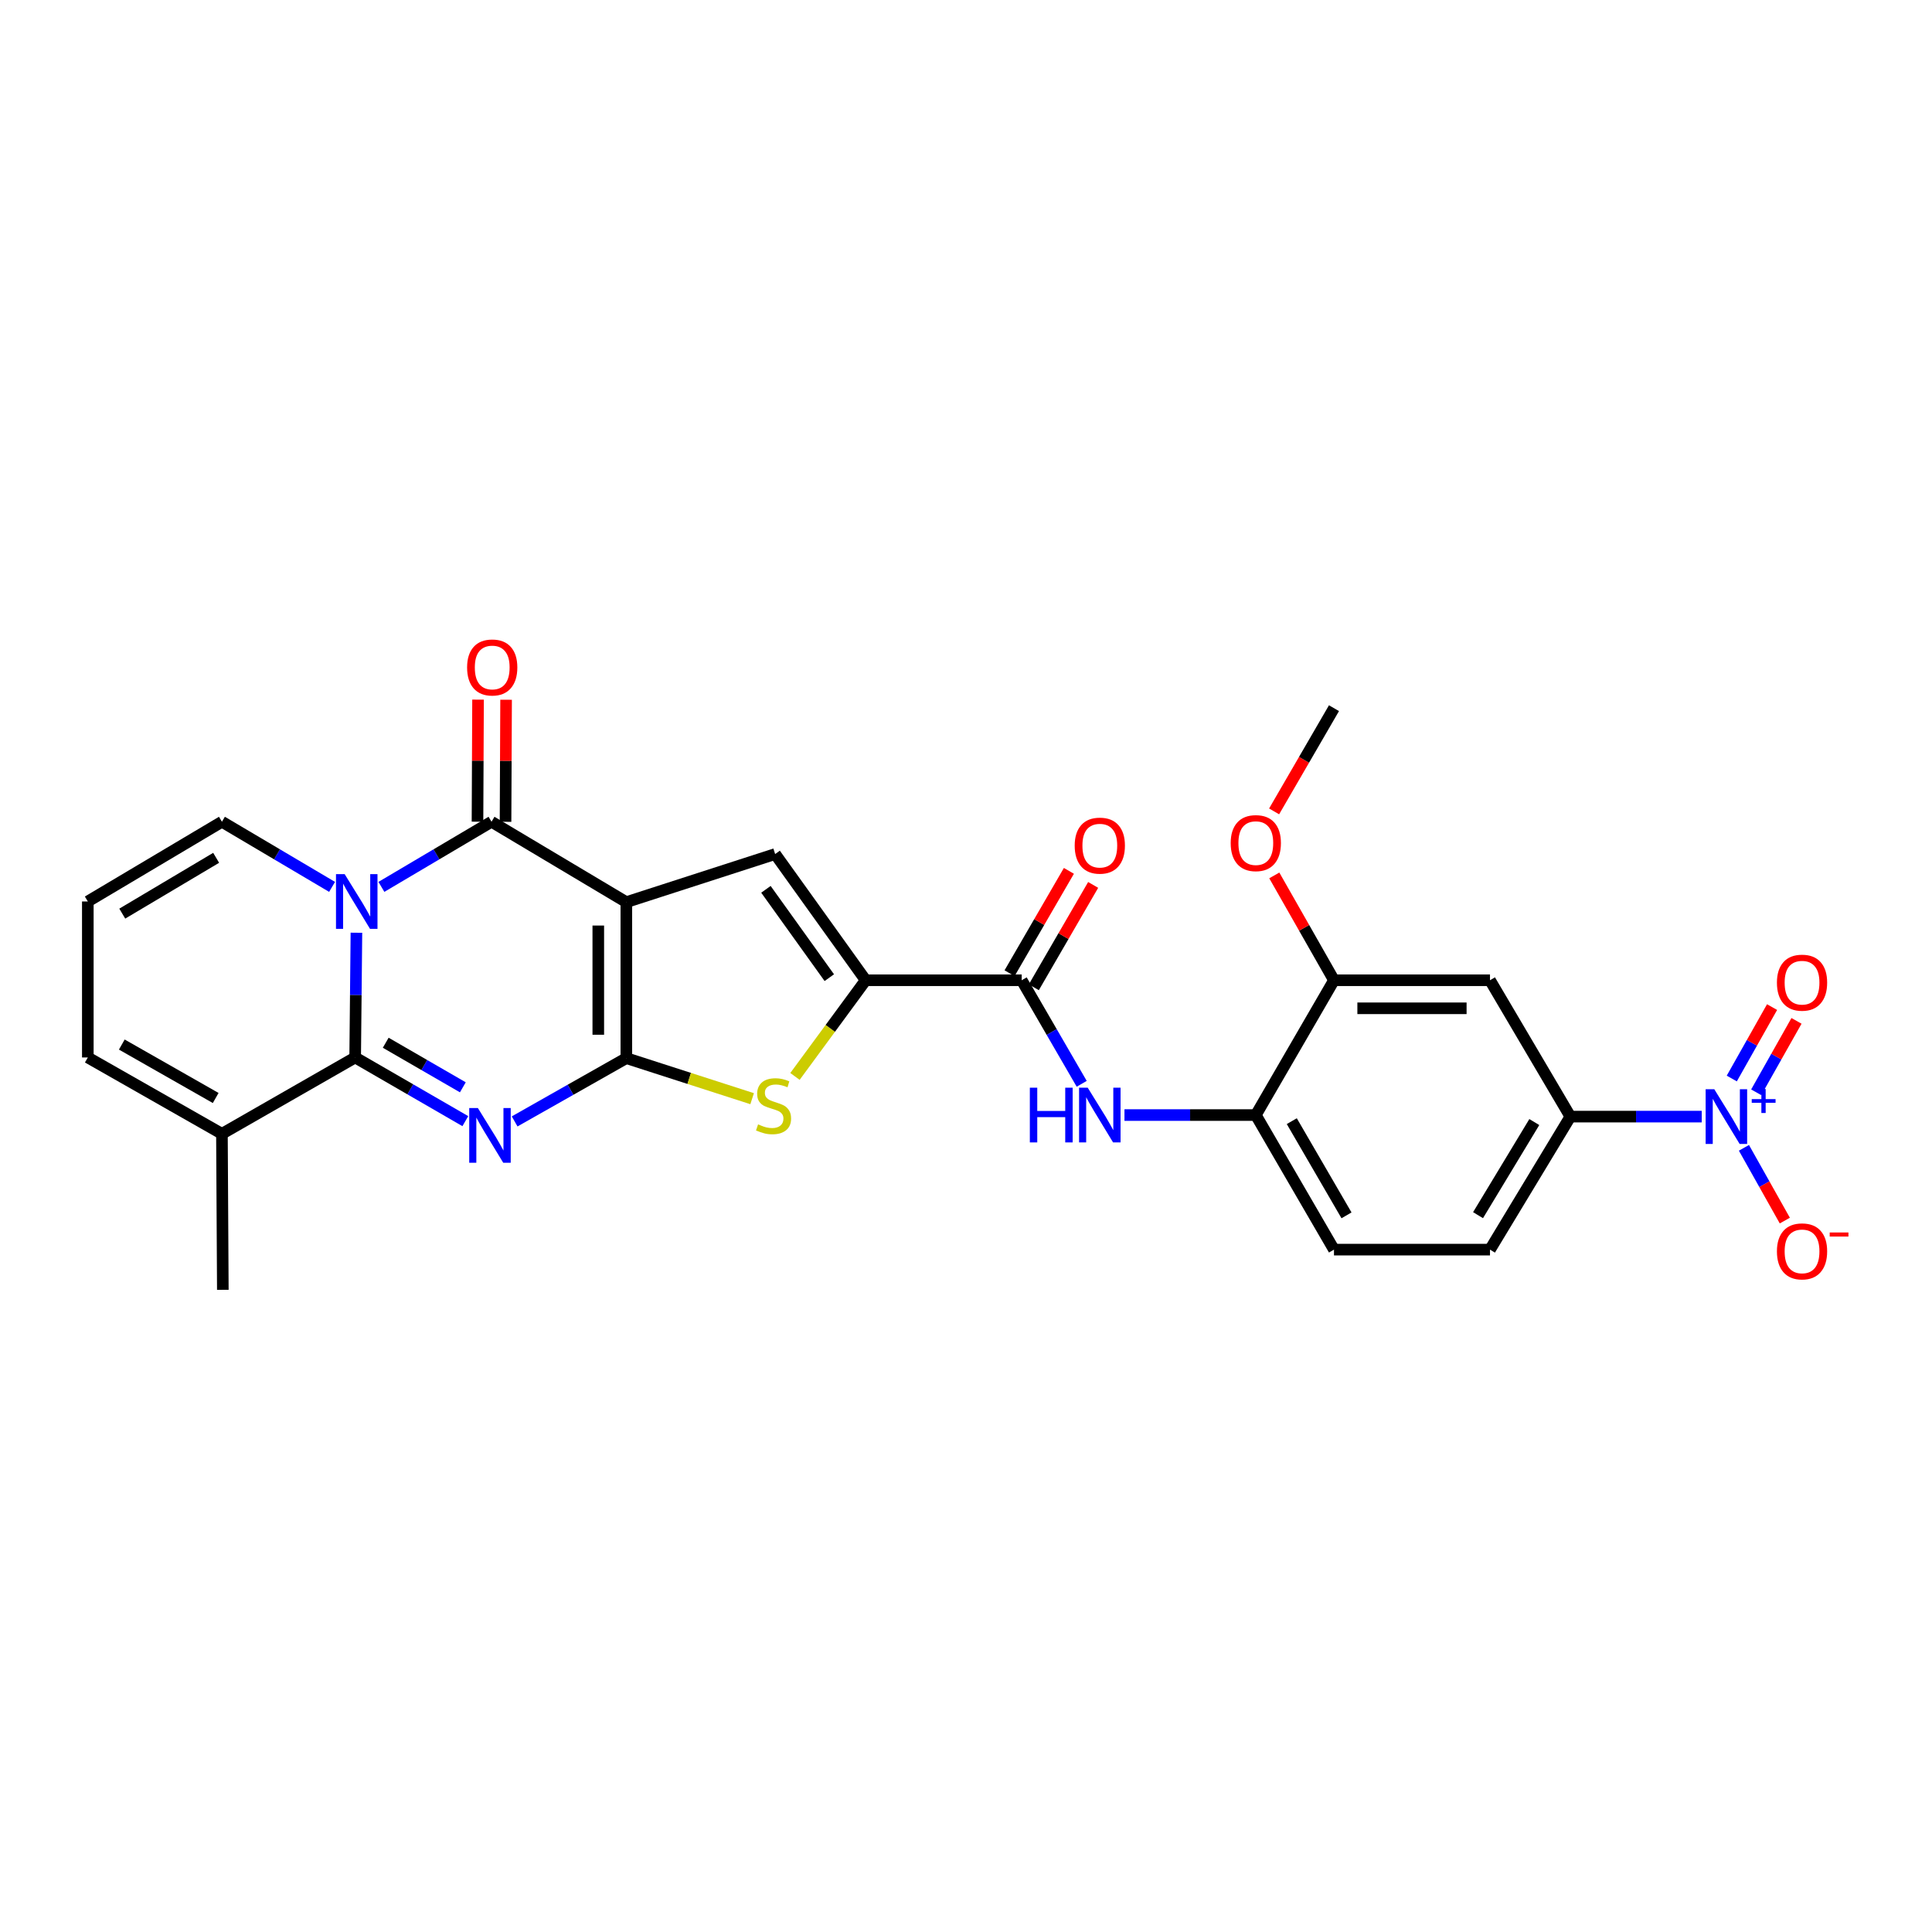 <?xml version='1.0' encoding='iso-8859-1'?>
<svg version='1.1' baseProfile='full'
              xmlns='http://www.w3.org/2000/svg'
                      xmlns:rdkit='http://www.rdkit.org/xml'
                      xmlns:xlink='http://www.w3.org/1999/xlink'
                  xml:space='preserve'
width='1000px' height='1000px' viewBox='0 0 1000 1000'>
<!-- END OF HEADER -->
<rect style='opacity:1.0;fill:#FFFFFF;stroke:none' width='1000' height='1000' x='0' y='0'> </rect>
<path class='bond-0' d='M 324.189,466.949 L 324.189,547.691' style='fill:none;fill-rule:evenodd;stroke:#000000;stroke-width:6px;stroke-linecap:butt;stroke-linejoin:miter;stroke-opacity:1' />
<path class='bond-0' d='M 309.673,479.06 L 309.673,535.58' style='fill:none;fill-rule:evenodd;stroke:#000000;stroke-width:6px;stroke-linecap:butt;stroke-linejoin:miter;stroke-opacity:1' />
<path class='bond-4' d='M 324.189,466.949 L 254.407,425.336' style='fill:none;fill-rule:evenodd;stroke:#000000;stroke-width:6px;stroke-linecap:butt;stroke-linejoin:miter;stroke-opacity:1' />
<path class='bond-5' d='M 324.189,466.949 L 401.214,442.054' style='fill:none;fill-rule:evenodd;stroke:#000000;stroke-width:6px;stroke-linecap:butt;stroke-linejoin:miter;stroke-opacity:1' />
<path class='bond-1' d='M 324.189,547.691 L 295.283,564.067' style='fill:none;fill-rule:evenodd;stroke:#000000;stroke-width:6px;stroke-linecap:butt;stroke-linejoin:miter;stroke-opacity:1' />
<path class='bond-1' d='M 295.283,564.067 L 266.376,580.442' style='fill:none;fill-rule:evenodd;stroke:#0000FF;stroke-width:6px;stroke-linecap:butt;stroke-linejoin:miter;stroke-opacity:1' />
<path class='bond-6' d='M 324.189,547.691 L 356.746,558.184' style='fill:none;fill-rule:evenodd;stroke:#000000;stroke-width:6px;stroke-linecap:butt;stroke-linejoin:miter;stroke-opacity:1' />
<path class='bond-6' d='M 356.746,558.184 L 389.302,568.676' style='fill:none;fill-rule:evenodd;stroke:#CCCC00;stroke-width:6px;stroke-linecap:butt;stroke-linejoin:miter;stroke-opacity:1' />
<path class='bond-29' d='M 240.854,580.303 L 212.344,563.823' style='fill:none;fill-rule:evenodd;stroke:#0000FF;stroke-width:6px;stroke-linecap:butt;stroke-linejoin:miter;stroke-opacity:1' />
<path class='bond-29' d='M 212.344,563.823 L 183.834,547.344' style='fill:none;fill-rule:evenodd;stroke:#000000;stroke-width:6px;stroke-linecap:butt;stroke-linejoin:miter;stroke-opacity:1' />
<path class='bond-29' d='M 239.565,562.791 L 219.608,551.256' style='fill:none;fill-rule:evenodd;stroke:#0000FF;stroke-width:6px;stroke-linecap:butt;stroke-linejoin:miter;stroke-opacity:1' />
<path class='bond-29' d='M 219.608,551.256 L 199.651,539.72' style='fill:none;fill-rule:evenodd;stroke:#000000;stroke-width:6px;stroke-linecap:butt;stroke-linejoin:miter;stroke-opacity:1' />
<path class='bond-2' d='M 197.415,459.05 L 225.911,442.193' style='fill:none;fill-rule:evenodd;stroke:#0000FF;stroke-width:6px;stroke-linecap:butt;stroke-linejoin:miter;stroke-opacity:1' />
<path class='bond-2' d='M 225.911,442.193 L 254.407,425.336' style='fill:none;fill-rule:evenodd;stroke:#000000;stroke-width:6px;stroke-linecap:butt;stroke-linejoin:miter;stroke-opacity:1' />
<path class='bond-3' d='M 184.485,482.781 L 184.16,515.063' style='fill:none;fill-rule:evenodd;stroke:#0000FF;stroke-width:6px;stroke-linecap:butt;stroke-linejoin:miter;stroke-opacity:1' />
<path class='bond-3' d='M 184.16,515.063 L 183.834,547.344' style='fill:none;fill-rule:evenodd;stroke:#000000;stroke-width:6px;stroke-linecap:butt;stroke-linejoin:miter;stroke-opacity:1' />
<path class='bond-15' d='M 171.882,459.052 L 143.378,442.194' style='fill:none;fill-rule:evenodd;stroke:#0000FF;stroke-width:6px;stroke-linecap:butt;stroke-linejoin:miter;stroke-opacity:1' />
<path class='bond-15' d='M 143.378,442.194 L 114.874,425.336' style='fill:none;fill-rule:evenodd;stroke:#000000;stroke-width:6px;stroke-linecap:butt;stroke-linejoin:miter;stroke-opacity:1' />
<path class='bond-11' d='M 183.834,547.344 L 114.874,586.861' style='fill:none;fill-rule:evenodd;stroke:#000000;stroke-width:6px;stroke-linecap:butt;stroke-linejoin:miter;stroke-opacity:1' />
<path class='bond-18' d='M 261.665,425.369 L 261.808,393.78' style='fill:none;fill-rule:evenodd;stroke:#000000;stroke-width:6px;stroke-linecap:butt;stroke-linejoin:miter;stroke-opacity:1' />
<path class='bond-18' d='M 261.808,393.78 L 261.952,362.191' style='fill:none;fill-rule:evenodd;stroke:#FF0000;stroke-width:6px;stroke-linecap:butt;stroke-linejoin:miter;stroke-opacity:1' />
<path class='bond-18' d='M 247.149,425.303 L 247.292,393.714' style='fill:none;fill-rule:evenodd;stroke:#000000;stroke-width:6px;stroke-linecap:butt;stroke-linejoin:miter;stroke-opacity:1' />
<path class='bond-18' d='M 247.292,393.714 L 247.436,362.126' style='fill:none;fill-rule:evenodd;stroke:#FF0000;stroke-width:6px;stroke-linecap:butt;stroke-linejoin:miter;stroke-opacity:1' />
<path class='bond-7' d='M 401.214,442.054 L 448.069,507.376' style='fill:none;fill-rule:evenodd;stroke:#000000;stroke-width:6px;stroke-linecap:butt;stroke-linejoin:miter;stroke-opacity:1' />
<path class='bond-7' d='M 396.446,460.313 L 429.245,506.039' style='fill:none;fill-rule:evenodd;stroke:#000000;stroke-width:6px;stroke-linecap:butt;stroke-linejoin:miter;stroke-opacity:1' />
<path class='bond-28' d='M 411.476,557.157 L 429.772,532.267' style='fill:none;fill-rule:evenodd;stroke:#CCCC00;stroke-width:6px;stroke-linecap:butt;stroke-linejoin:miter;stroke-opacity:1' />
<path class='bond-28' d='M 429.772,532.267 L 448.069,507.376' style='fill:none;fill-rule:evenodd;stroke:#000000;stroke-width:6px;stroke-linecap:butt;stroke-linejoin:miter;stroke-opacity:1' />
<path class='bond-9' d='M 448.069,507.376 L 528.827,507.376' style='fill:none;fill-rule:evenodd;stroke:#000000;stroke-width:6px;stroke-linecap:butt;stroke-linejoin:miter;stroke-opacity:1' />
<path class='bond-8' d='M 880.819,577.957 L 846.82,577.957' style='fill:none;fill-rule:evenodd;stroke:#0000FF;stroke-width:6px;stroke-linecap:butt;stroke-linejoin:miter;stroke-opacity:1' />
<path class='bond-8' d='M 846.82,577.957 L 812.82,577.957' style='fill:none;fill-rule:evenodd;stroke:#000000;stroke-width:6px;stroke-linecap:butt;stroke-linejoin:miter;stroke-opacity:1' />
<path class='bond-17' d='M 902.659,594.115 L 913.24,612.944' style='fill:none;fill-rule:evenodd;stroke:#0000FF;stroke-width:6px;stroke-linecap:butt;stroke-linejoin:miter;stroke-opacity:1' />
<path class='bond-17' d='M 913.24,612.944 L 923.821,631.772' style='fill:none;fill-rule:evenodd;stroke:#FF0000;stroke-width:6px;stroke-linecap:butt;stroke-linejoin:miter;stroke-opacity:1' />
<path class='bond-19' d='M 909.011,565.371 L 919.438,546.886' style='fill:none;fill-rule:evenodd;stroke:#0000FF;stroke-width:6px;stroke-linecap:butt;stroke-linejoin:miter;stroke-opacity:1' />
<path class='bond-19' d='M 919.438,546.886 L 929.865,528.4' style='fill:none;fill-rule:evenodd;stroke:#FF0000;stroke-width:6px;stroke-linecap:butt;stroke-linejoin:miter;stroke-opacity:1' />
<path class='bond-19' d='M 896.368,558.239 L 906.795,539.754' style='fill:none;fill-rule:evenodd;stroke:#0000FF;stroke-width:6px;stroke-linecap:butt;stroke-linejoin:miter;stroke-opacity:1' />
<path class='bond-19' d='M 906.795,539.754 L 917.222,521.269' style='fill:none;fill-rule:evenodd;stroke:#FF0000;stroke-width:6px;stroke-linecap:butt;stroke-linejoin:miter;stroke-opacity:1' />
<path class='bond-10' d='M 528.827,507.376 L 544.358,534.176' style='fill:none;fill-rule:evenodd;stroke:#000000;stroke-width:6px;stroke-linecap:butt;stroke-linejoin:miter;stroke-opacity:1' />
<path class='bond-10' d='M 544.358,534.176 L 559.888,560.975' style='fill:none;fill-rule:evenodd;stroke:#0000FF;stroke-width:6px;stroke-linecap:butt;stroke-linejoin:miter;stroke-opacity:1' />
<path class='bond-22' d='M 535.106,511.016 L 550.462,484.525' style='fill:none;fill-rule:evenodd;stroke:#000000;stroke-width:6px;stroke-linecap:butt;stroke-linejoin:miter;stroke-opacity:1' />
<path class='bond-22' d='M 550.462,484.525 L 565.818,458.034' style='fill:none;fill-rule:evenodd;stroke:#FF0000;stroke-width:6px;stroke-linecap:butt;stroke-linejoin:miter;stroke-opacity:1' />
<path class='bond-22' d='M 522.548,503.737 L 537.903,477.245' style='fill:none;fill-rule:evenodd;stroke:#000000;stroke-width:6px;stroke-linecap:butt;stroke-linejoin:miter;stroke-opacity:1' />
<path class='bond-22' d='M 537.903,477.245 L 553.259,450.754' style='fill:none;fill-rule:evenodd;stroke:#FF0000;stroke-width:6px;stroke-linecap:butt;stroke-linejoin:miter;stroke-opacity:1' />
<path class='bond-14' d='M 582.021,577.151 L 616.013,577.151' style='fill:none;fill-rule:evenodd;stroke:#0000FF;stroke-width:6px;stroke-linecap:butt;stroke-linejoin:miter;stroke-opacity:1' />
<path class='bond-14' d='M 616.013,577.151 L 650.005,577.151' style='fill:none;fill-rule:evenodd;stroke:#000000;stroke-width:6px;stroke-linecap:butt;stroke-linejoin:miter;stroke-opacity:1' />
<path class='bond-26' d='M 114.874,586.861 L 115.334,667.611' style='fill:none;fill-rule:evenodd;stroke:#000000;stroke-width:6px;stroke-linecap:butt;stroke-linejoin:miter;stroke-opacity:1' />
<path class='bond-30' d='M 114.874,586.861 L 45.455,547.344' style='fill:none;fill-rule:evenodd;stroke:#000000;stroke-width:6px;stroke-linecap:butt;stroke-linejoin:miter;stroke-opacity:1' />
<path class='bond-30' d='M 111.642,568.318 L 63.049,540.656' style='fill:none;fill-rule:evenodd;stroke:#000000;stroke-width:6px;stroke-linecap:butt;stroke-linejoin:miter;stroke-opacity:1' />
<path class='bond-12' d='M 812.82,577.957 L 771.215,646.804' style='fill:none;fill-rule:evenodd;stroke:#000000;stroke-width:6px;stroke-linecap:butt;stroke-linejoin:miter;stroke-opacity:1' />
<path class='bond-12' d='M 794.155,580.776 L 765.032,628.969' style='fill:none;fill-rule:evenodd;stroke:#000000;stroke-width:6px;stroke-linecap:butt;stroke-linejoin:miter;stroke-opacity:1' />
<path class='bond-31' d='M 812.82,577.957 L 771.215,507.376' style='fill:none;fill-rule:evenodd;stroke:#000000;stroke-width:6px;stroke-linecap:butt;stroke-linejoin:miter;stroke-opacity:1' />
<path class='bond-13' d='M 771.215,507.376 L 690.465,507.376' style='fill:none;fill-rule:evenodd;stroke:#000000;stroke-width:6px;stroke-linecap:butt;stroke-linejoin:miter;stroke-opacity:1' />
<path class='bond-13' d='M 759.102,521.893 L 702.577,521.893' style='fill:none;fill-rule:evenodd;stroke:#000000;stroke-width:6px;stroke-linecap:butt;stroke-linejoin:miter;stroke-opacity:1' />
<path class='bond-16' d='M 650.005,577.151 L 690.465,507.376' style='fill:none;fill-rule:evenodd;stroke:#000000;stroke-width:6px;stroke-linecap:butt;stroke-linejoin:miter;stroke-opacity:1' />
<path class='bond-24' d='M 650.005,577.151 L 690.465,646.804' style='fill:none;fill-rule:evenodd;stroke:#000000;stroke-width:6px;stroke-linecap:butt;stroke-linejoin:miter;stroke-opacity:1' />
<path class='bond-24' d='M 668.626,580.308 L 696.948,629.065' style='fill:none;fill-rule:evenodd;stroke:#000000;stroke-width:6px;stroke-linecap:butt;stroke-linejoin:miter;stroke-opacity:1' />
<path class='bond-20' d='M 114.874,425.336 L 45.455,466.602' style='fill:none;fill-rule:evenodd;stroke:#000000;stroke-width:6px;stroke-linecap:butt;stroke-linejoin:miter;stroke-opacity:1' />
<path class='bond-20' d='M 111.879,444.004 L 63.285,472.89' style='fill:none;fill-rule:evenodd;stroke:#000000;stroke-width:6px;stroke-linecap:butt;stroke-linejoin:miter;stroke-opacity:1' />
<path class='bond-25' d='M 690.465,507.376 L 675.018,480.246' style='fill:none;fill-rule:evenodd;stroke:#000000;stroke-width:6px;stroke-linecap:butt;stroke-linejoin:miter;stroke-opacity:1' />
<path class='bond-25' d='M 675.018,480.246 L 659.572,453.116' style='fill:none;fill-rule:evenodd;stroke:#FF0000;stroke-width:6px;stroke-linecap:butt;stroke-linejoin:miter;stroke-opacity:1' />
<path class='bond-21' d='M 45.455,466.602 L 45.455,547.344' style='fill:none;fill-rule:evenodd;stroke:#000000;stroke-width:6px;stroke-linecap:butt;stroke-linejoin:miter;stroke-opacity:1' />
<path class='bond-23' d='M 771.215,646.804 L 690.465,646.804' style='fill:none;fill-rule:evenodd;stroke:#000000;stroke-width:6px;stroke-linecap:butt;stroke-linejoin:miter;stroke-opacity:1' />
<path class='bond-27' d='M 659.48,419.976 L 674.972,393.264' style='fill:none;fill-rule:evenodd;stroke:#FF0000;stroke-width:6px;stroke-linecap:butt;stroke-linejoin:miter;stroke-opacity:1' />
<path class='bond-27' d='M 674.972,393.264 L 690.465,366.553' style='fill:none;fill-rule:evenodd;stroke:#000000;stroke-width:6px;stroke-linecap:butt;stroke-linejoin:miter;stroke-opacity:1' />
<path  class='atom-2' d='M 247.348 573.515
L 256.628 588.515
Q 257.548 589.995, 259.028 592.675
Q 260.508 595.355, 260.588 595.515
L 260.588 573.515
L 264.348 573.515
L 264.348 601.835
L 260.468 601.835
L 250.508 585.435
Q 249.348 583.515, 248.108 581.315
Q 246.908 579.115, 246.548 578.435
L 246.548 601.835
L 242.868 601.835
L 242.868 573.515
L 247.348 573.515
' fill='#0000FF'/>
<path  class='atom-3' d='M 178.389 452.442
L 187.669 467.442
Q 188.589 468.922, 190.069 471.602
Q 191.549 474.282, 191.629 474.442
L 191.629 452.442
L 195.389 452.442
L 195.389 480.762
L 191.509 480.762
L 181.549 464.362
Q 180.389 462.442, 179.149 460.242
Q 177.949 458.042, 177.589 457.362
L 177.589 480.762
L 173.909 480.762
L 173.909 452.442
L 178.389 452.442
' fill='#0000FF'/>
<path  class='atom-7' d='M 392.383 581.968
Q 392.703 582.088, 394.023 582.648
Q 395.343 583.208, 396.783 583.568
Q 398.263 583.888, 399.703 583.888
Q 402.383 583.888, 403.943 582.608
Q 405.503 581.288, 405.503 579.008
Q 405.503 577.448, 404.703 576.488
Q 403.943 575.528, 402.743 575.008
Q 401.543 574.488, 399.543 573.888
Q 397.023 573.128, 395.503 572.408
Q 394.023 571.688, 392.943 570.168
Q 391.903 568.648, 391.903 566.088
Q 391.903 562.528, 394.303 560.328
Q 396.743 558.128, 401.543 558.128
Q 404.823 558.128, 408.543 559.688
L 407.623 562.768
Q 404.223 561.368, 401.663 561.368
Q 398.903 561.368, 397.383 562.528
Q 395.863 563.648, 395.903 565.608
Q 395.903 567.128, 396.663 568.048
Q 397.463 568.968, 398.583 569.488
Q 399.743 570.008, 401.663 570.608
Q 404.223 571.408, 405.743 572.208
Q 407.263 573.008, 408.343 574.648
Q 409.463 576.248, 409.463 579.008
Q 409.463 582.928, 406.823 585.048
Q 404.223 587.128, 399.863 587.128
Q 397.343 587.128, 395.423 586.568
Q 393.543 586.048, 391.303 585.128
L 392.383 581.968
' fill='#CCCC00'/>
<path  class='atom-9' d='M 887.318 563.797
L 896.598 578.797
Q 897.518 580.277, 898.998 582.957
Q 900.478 585.637, 900.558 585.797
L 900.558 563.797
L 904.318 563.797
L 904.318 592.117
L 900.438 592.117
L 890.478 575.717
Q 889.318 573.797, 888.078 571.597
Q 886.878 569.397, 886.518 568.717
L 886.518 592.117
L 882.838 592.117
L 882.838 563.797
L 887.318 563.797
' fill='#0000FF'/>
<path  class='atom-9' d='M 906.694 568.902
L 911.684 568.902
L 911.684 563.648
L 913.901 563.648
L 913.901 568.902
L 919.023 568.902
L 919.023 570.803
L 913.901 570.803
L 913.901 576.083
L 911.684 576.083
L 911.684 570.803
L 906.694 570.803
L 906.694 568.902
' fill='#0000FF'/>
<path  class='atom-11' d='M 533.043 562.991
L 536.883 562.991
L 536.883 575.031
L 551.363 575.031
L 551.363 562.991
L 555.203 562.991
L 555.203 591.311
L 551.363 591.311
L 551.363 578.231
L 536.883 578.231
L 536.883 591.311
L 533.043 591.311
L 533.043 562.991
' fill='#0000FF'/>
<path  class='atom-11' d='M 563.003 562.991
L 572.283 577.991
Q 573.203 579.471, 574.683 582.151
Q 576.163 584.831, 576.243 584.991
L 576.243 562.991
L 580.003 562.991
L 580.003 591.311
L 576.123 591.311
L 566.163 574.911
Q 565.003 572.991, 563.763 570.791
Q 562.563 568.591, 562.203 567.911
L 562.203 591.311
L 558.523 591.311
L 558.523 562.991
L 563.003 562.991
' fill='#0000FF'/>
<path  class='atom-18' d='M 919.732 647.707
Q 919.732 640.907, 923.092 637.107
Q 926.452 633.307, 932.732 633.307
Q 939.012 633.307, 942.372 637.107
Q 945.732 640.907, 945.732 647.707
Q 945.732 654.587, 942.332 658.507
Q 938.932 662.387, 932.732 662.387
Q 926.492 662.387, 923.092 658.507
Q 919.732 654.627, 919.732 647.707
M 932.732 659.187
Q 937.052 659.187, 939.372 656.307
Q 941.732 653.387, 941.732 647.707
Q 941.732 642.147, 939.372 639.347
Q 937.052 636.507, 932.732 636.507
Q 928.412 636.507, 926.052 639.307
Q 923.732 642.107, 923.732 647.707
Q 923.732 653.427, 926.052 656.307
Q 928.412 659.187, 932.732 659.187
' fill='#FF0000'/>
<path  class='atom-18' d='M 947.052 637.929
L 956.74 637.929
L 956.74 640.041
L 947.052 640.041
L 947.052 637.929
' fill='#FF0000'/>
<path  class='atom-19' d='M 241.77 345.48
Q 241.77 338.68, 245.13 334.88
Q 248.49 331.08, 254.77 331.08
Q 261.05 331.08, 264.41 334.88
Q 267.77 338.68, 267.77 345.48
Q 267.77 352.36, 264.37 356.28
Q 260.97 360.16, 254.77 360.16
Q 248.53 360.16, 245.13 356.28
Q 241.77 352.4, 241.77 345.48
M 254.77 356.96
Q 259.09 356.96, 261.41 354.08
Q 263.77 351.16, 263.77 345.48
Q 263.77 339.92, 261.41 337.12
Q 259.09 334.28, 254.77 334.28
Q 250.45 334.28, 248.09 337.08
Q 245.77 339.88, 245.77 345.48
Q 245.77 351.2, 248.09 354.08
Q 250.45 356.96, 254.77 356.96
' fill='#FF0000'/>
<path  class='atom-20' d='M 919.732 508.626
Q 919.732 501.826, 923.092 498.026
Q 926.452 494.226, 932.732 494.226
Q 939.012 494.226, 942.372 498.026
Q 945.732 501.826, 945.732 508.626
Q 945.732 515.506, 942.332 519.426
Q 938.932 523.306, 932.732 523.306
Q 926.492 523.306, 923.092 519.426
Q 919.732 515.546, 919.732 508.626
M 932.732 520.106
Q 937.052 520.106, 939.372 517.226
Q 941.732 514.306, 941.732 508.626
Q 941.732 503.066, 939.372 500.266
Q 937.052 497.426, 932.732 497.426
Q 928.412 497.426, 926.052 500.226
Q 923.732 503.026, 923.732 508.626
Q 923.732 514.346, 926.052 517.226
Q 928.412 520.106, 932.732 520.106
' fill='#FF0000'/>
<path  class='atom-23' d='M 556.263 437.698
Q 556.263 430.898, 559.623 427.098
Q 562.983 423.298, 569.263 423.298
Q 575.543 423.298, 578.903 427.098
Q 582.263 430.898, 582.263 437.698
Q 582.263 444.578, 578.863 448.498
Q 575.463 452.378, 569.263 452.378
Q 563.023 452.378, 559.623 448.498
Q 556.263 444.618, 556.263 437.698
M 569.263 449.178
Q 573.583 449.178, 575.903 446.298
Q 578.263 443.378, 578.263 437.698
Q 578.263 432.138, 575.903 429.338
Q 573.583 426.498, 569.263 426.498
Q 564.943 426.498, 562.583 429.298
Q 560.263 432.098, 560.263 437.698
Q 560.263 443.418, 562.583 446.298
Q 564.943 449.178, 569.263 449.178
' fill='#FF0000'/>
<path  class='atom-26' d='M 637.005 436.392
Q 637.005 429.592, 640.365 425.792
Q 643.725 421.992, 650.005 421.992
Q 656.285 421.992, 659.645 425.792
Q 663.005 429.592, 663.005 436.392
Q 663.005 443.272, 659.605 447.192
Q 656.205 451.072, 650.005 451.072
Q 643.765 451.072, 640.365 447.192
Q 637.005 443.312, 637.005 436.392
M 650.005 447.872
Q 654.325 447.872, 656.645 444.992
Q 659.005 442.072, 659.005 436.392
Q 659.005 430.832, 656.645 428.032
Q 654.325 425.192, 650.005 425.192
Q 645.685 425.192, 643.325 427.992
Q 641.005 430.792, 641.005 436.392
Q 641.005 442.112, 643.325 444.992
Q 645.685 447.872, 650.005 447.872
' fill='#FF0000'/>
</svg>
